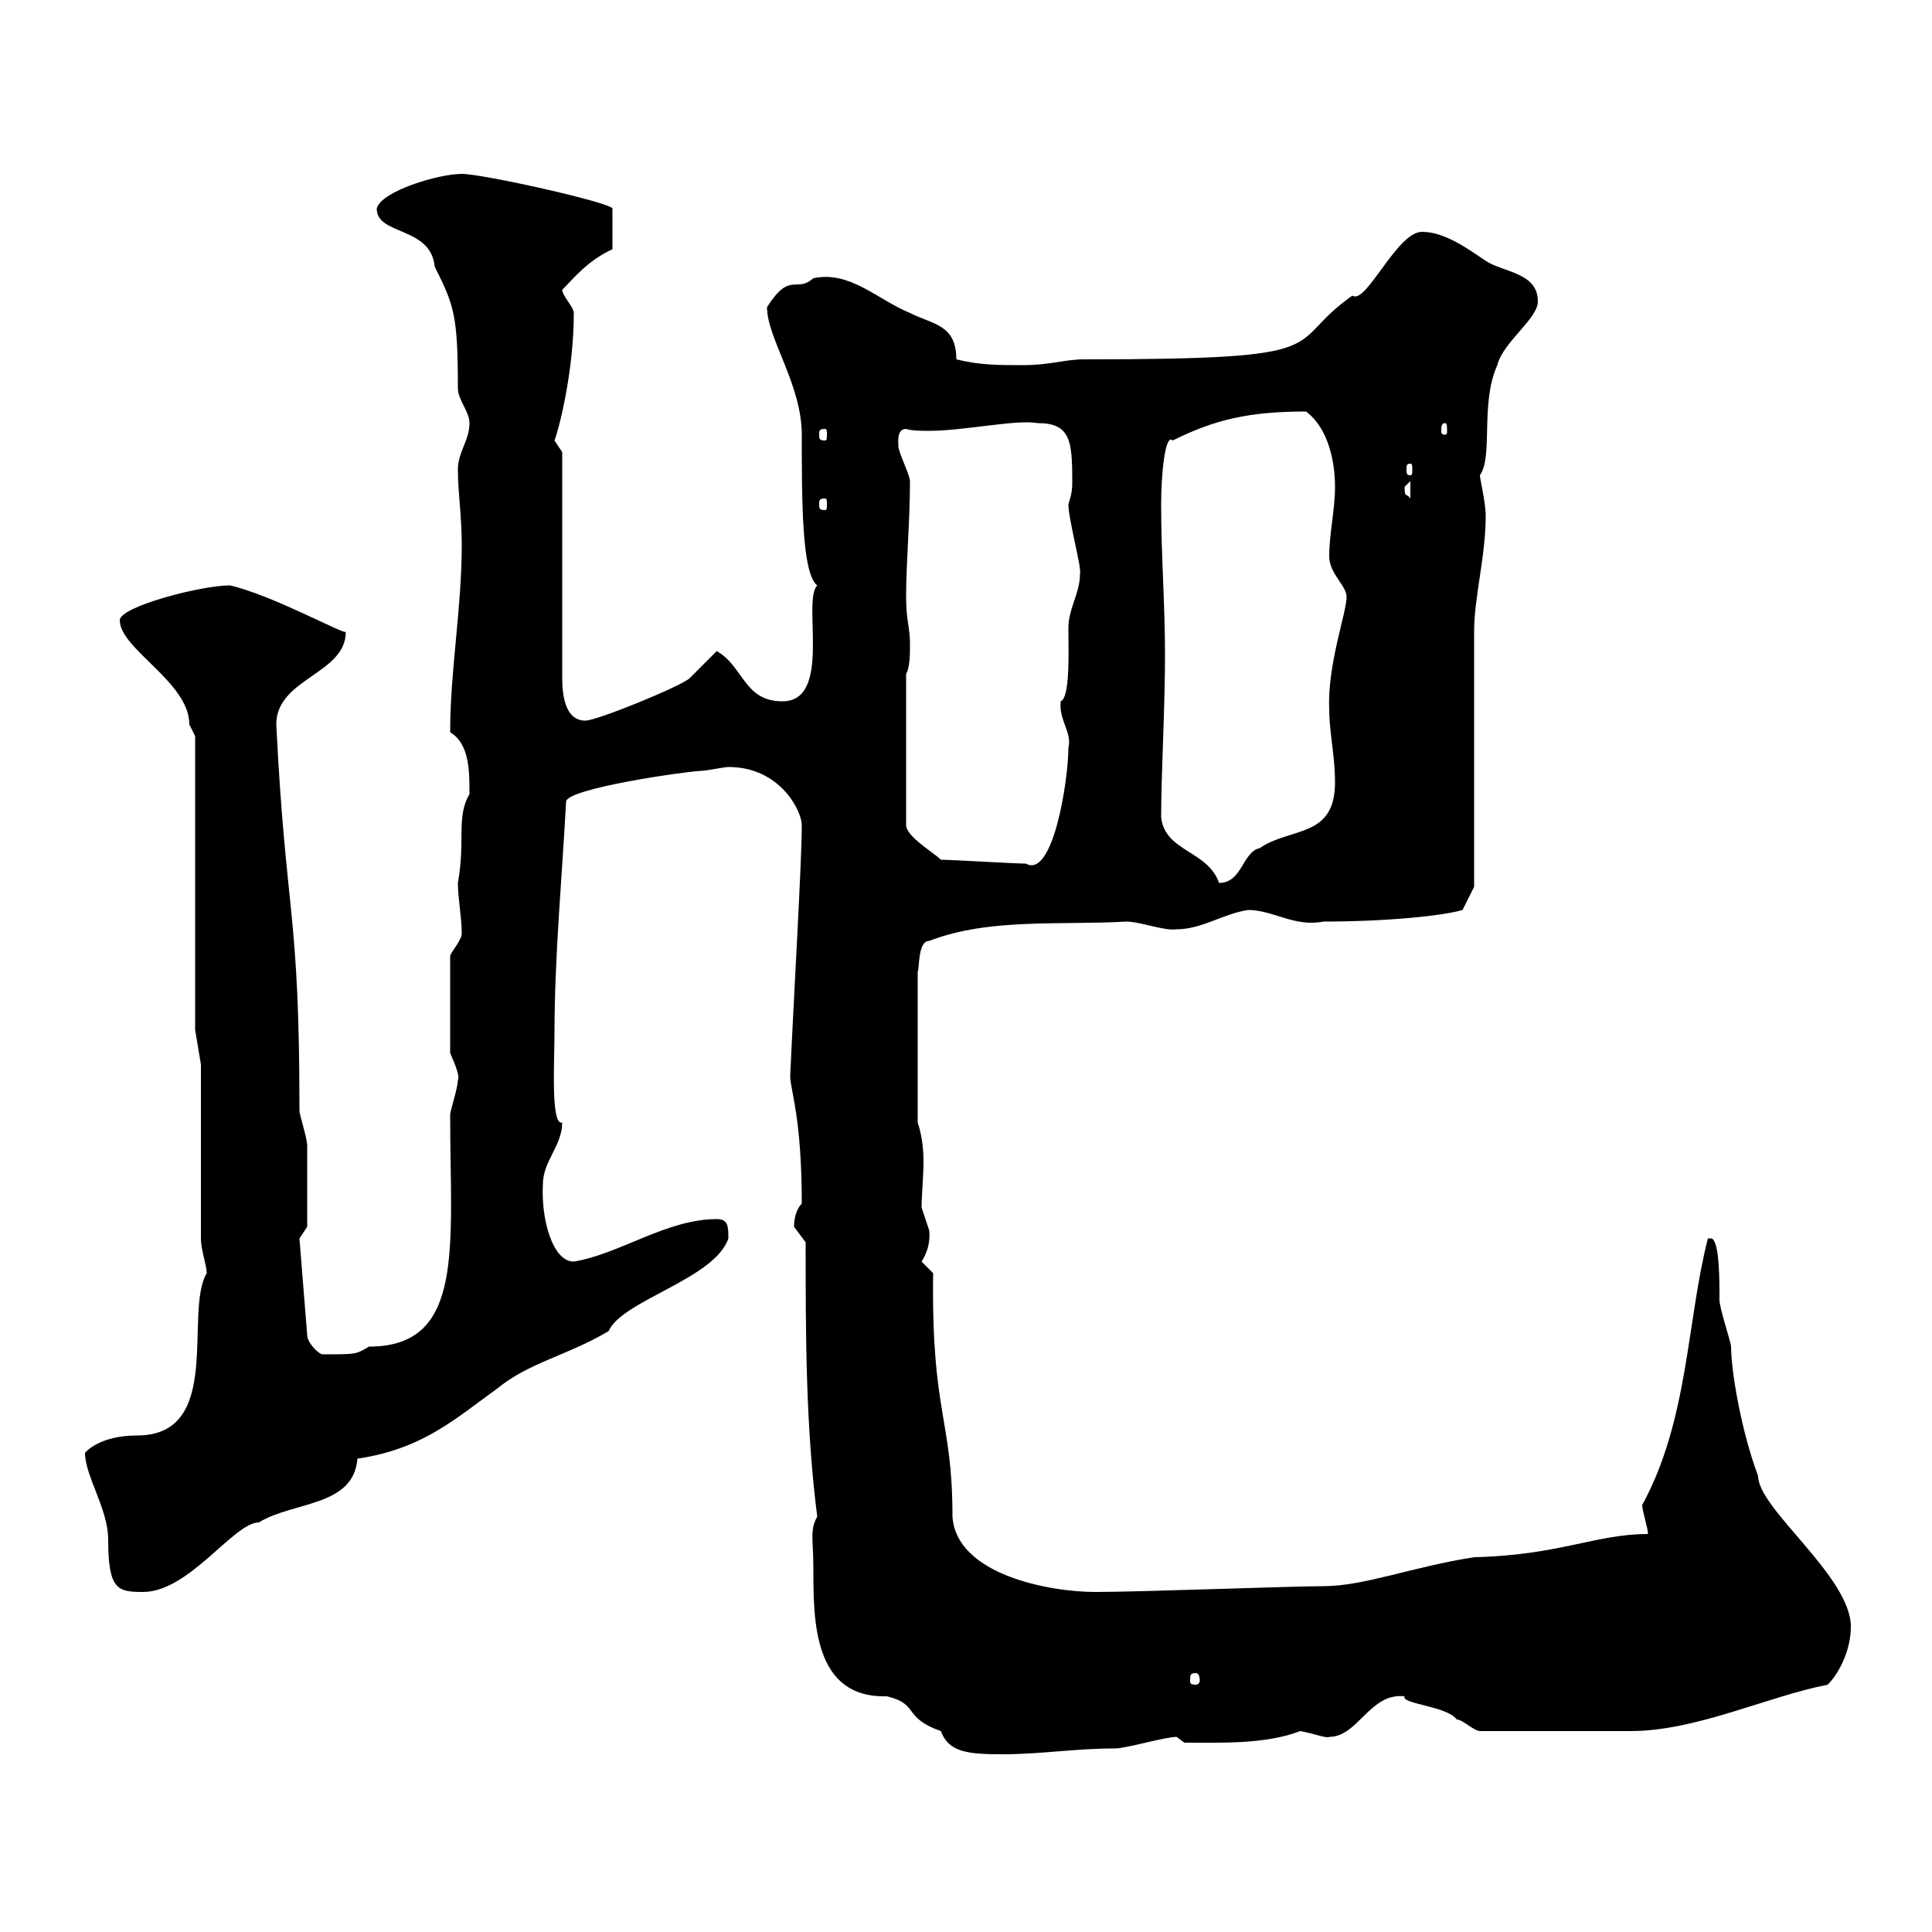 <svg xmlns="http://www.w3.org/2000/svg" xmlns:xlink="http://www.w3.org/1999/xlink" width="300" height="300"><path d="M126.30 243.60C126.30 251.70 126.30 263.70 137.70 263.40C142.80 264.60 140.10 266.70 146.10 268.80C147.30 272.10 150.30 272.40 155.70 272.40C161.70 272.40 166.80 271.50 173.10 271.50C174.90 271.50 180.90 269.70 182.70 269.70L183.90 270.60C189.30 270.60 196.50 270.90 201.90 268.80C203.70 269.10 206.10 270 206.40 269.70C210.90 269.70 212.70 262.80 218.10 263.40C217.50 264.60 224.70 264.90 226.20 267C227.10 267 228.90 268.80 229.80 268.80C238.80 268.80 249 268.80 253.20 268.80C263.40 268.80 274.50 263.40 283.80 261.60C285.60 259.80 287.40 256.20 287.40 252.60C287.40 244.80 273 234.30 273 229.20C270.30 222 268.80 212.70 268.80 209.10C268.80 208.50 267 203.10 267 201.90C267 198.60 267 192.90 265.80 192.30L265.20 192.30C261.90 205.20 262.20 220.50 255 233.70C255 234.60 255.90 237.30 255.90 238.20C247.80 238.20 242.10 241.50 228.90 241.80C219.30 243.30 211.80 246.30 205.50 246.30C200.70 246.30 177 247.20 170.10 247.20C162.90 247.20 148.50 244.50 147.90 235.50C147.90 220.20 144.60 219.60 144.90 197.70C144.90 197.70 143.10 195.90 143.10 195.90C144.60 193.50 144.30 191.70 144.30 191.10C144.30 191.10 143.10 187.50 143.10 187.50C143.10 185.70 143.40 182.70 143.40 180.30C143.40 178.20 143.10 176.10 142.50 174.30L142.50 150.90C142.80 150.30 142.50 146.10 144.30 146.10C153.60 142.50 164.70 143.70 174.90 143.10C177 143.10 180.90 144.60 182.70 144.30C186.60 144.30 189.90 141.90 193.80 141.30C197.70 141.30 201 144 205.50 143.10C215.40 143.10 224.10 142.20 227.10 141.30L228.90 137.70L228.90 98.10C228.90 92.70 230.70 86.40 230.70 80.10C230.70 78 229.80 74.40 229.80 73.80C231.90 70.80 229.80 62.70 232.50 56.70C233.40 53.10 238.80 49.50 238.80 46.80C238.80 42.30 233.40 42.30 230.70 40.50C228 38.70 224.40 36 220.80 36C216.90 36 212.10 47.40 210 45.90C198.90 53.70 209.10 55.80 168.30 55.80C165.30 55.80 163.20 56.70 158.70 56.70C155.10 56.70 152.10 56.70 148.50 55.80C148.50 50.40 144.90 50.40 141.30 48.60C136.20 46.50 132 42 126.30 43.20C123.60 45.60 122.70 42 119.10 47.70C119.10 52.50 124.50 59.70 124.50 67.50C124.50 77.70 124.50 89.10 126.90 90.90C124.50 93.30 129.30 108.90 121.50 108.90C115.50 108.90 115.50 103.50 111.30 101.10C110.70 101.70 107.70 104.70 107.10 105.30C105.90 106.50 92.70 111.90 90.90 111.90C87.90 111.90 87.30 108.30 87.30 105.30L87.30 70.20C87.30 70.20 86.10 68.40 86.10 68.40C86.70 66.90 89.10 57.90 89.10 48.60C89.10 47.70 87.30 45.90 87.30 45C89.10 43.20 91.20 40.50 95.10 38.70L95.10 32.40C95.10 31.50 75 27 71.70 27C68.10 27 59.10 29.70 58.50 32.40C58.50 36.60 66.90 35.10 67.50 41.40C70.50 47.40 71.10 48.90 71.10 60.30C71.10 62.10 72.90 63.90 72.90 65.70C72.90 68.40 71.10 70.20 71.10 72.90C71.10 76.50 71.70 80.10 71.70 84.60C71.70 94.50 69.90 104.10 69.90 113.70C72.90 115.50 72.90 119.70 72.90 123.30C70.80 126.90 72.30 130.50 71.10 137.10C71.10 139.50 71.70 142.50 71.70 144.90C71.70 146.10 69.90 147.90 69.90 148.50L69.90 163.50C70.80 165.60 71.40 167.10 71.10 167.70C71.10 168.90 69.90 172.50 69.90 173.10C69.90 193.50 72.30 209.10 57.30 209.10C55.20 210.30 55.50 210.30 50.10 210.30C49.50 210.30 47.70 208.50 47.70 207.30L46.50 192.30L47.70 190.50C47.70 189 47.70 181.50 47.70 177.90C47.70 176.70 46.50 173.10 46.50 172.50C46.50 141 44.40 142.50 42.90 112.50C42.90 105.30 53.70 104.70 53.70 98.10C53.70 98.70 42.30 92.40 35.70 90.90C31.20 90.90 18.60 94.20 18.60 96.30C18.60 100.80 29.40 105.90 29.40 112.50C29.40 112.50 30.30 114.30 30.30 114.30L30.30 159.90L31.20 165.30L31.20 192.30C31.20 194.10 32.10 196.50 32.10 197.70C28.50 203.70 34.80 222.90 21.30 222.90C15.30 222.90 13.20 225.60 13.20 225.60C13.20 229.20 16.80 234.30 16.80 239.10C16.80 246.90 18.30 247.20 22.20 247.20C29.40 247.20 36.30 236.40 40.20 236.40C45.60 233.10 54.90 234 55.50 226.50C65.70 225 70.80 220.20 77.10 215.70C82.20 211.50 87.90 210.60 94.50 206.70C96.60 201.90 111 198.60 113.10 192.30C113.10 190.50 113.10 189.30 111.30 189.30C103.50 189.30 96.30 194.70 89.10 195.90C85.80 195.90 84 189.30 84.30 183.90C84.30 180.30 87.30 177.90 87.30 174.30C85.50 174.90 86.10 164.70 86.10 160.50C86.10 148.50 87.30 135.90 87.90 124.50C87.90 122.40 107.10 119.70 108.90 119.70C109.50 119.70 112.50 119.10 113.10 119.10C121.20 119.10 124.50 126 124.50 128.10C124.50 133.80 123.30 153.90 122.70 167.10C122.70 169.20 124.50 173.40 124.50 186.90C123.60 187.80 123.30 189.30 123.30 190.50C123.30 190.50 125.10 192.90 125.10 192.90C125.10 207.30 125.10 221.40 126.90 235.50C125.70 237.60 126.30 239.10 126.30 243.60ZM185.70 259.80C186 259.80 186.30 260.10 186.30 261C186.30 261.30 186 261.60 185.70 261.60C184.80 261.60 184.80 261.30 184.80 261C184.80 260.10 184.80 259.80 185.70 259.80ZM180.30 126.90C180.30 120.30 180.90 110.10 180.90 101.70C180.90 93.60 180.30 86.40 180.30 78.30C180.30 73.80 180.90 67.20 182.10 68.40C188.70 65.10 194.10 63.90 202.80 63.90C206.40 66.60 207.30 72 207.30 75.60C207.30 79.20 206.40 82.80 206.40 86.40C206.40 89.10 209.10 90.90 209.10 92.70C209.10 95.10 206.10 103.20 206.40 110.10C206.40 113.70 207.30 117.30 207.30 121.50C207.30 130.20 200.40 128.40 195.60 131.70C192.90 132.30 192.90 137.10 189.30 137.10C187.50 132 180.90 132.30 180.30 126.90ZM146.10 133.50C144.90 132.30 140.70 129.90 140.70 128.10L140.70 104.70C141.30 103.50 141.30 101.70 141.30 99.90C141.30 97.50 140.70 96.30 140.70 92.70C140.70 87.30 141.30 81 141.30 74.70C141.30 73.80 139.50 70.20 139.50 69.30C139.50 68.70 139.20 66.60 140.70 66.60C141.60 66.90 143.10 66.90 144.30 66.90C149.70 66.90 157.80 65.10 161.10 65.70C166.20 65.70 166.50 68.40 166.50 74.70C166.50 75.60 166.50 76.50 165.90 78.30C165.90 80.70 168 88.20 167.70 89.10C167.70 92.10 165.90 94.50 165.90 97.50C165.90 101.10 166.20 108.30 164.70 108.90C164.40 111.90 166.50 113.70 165.90 116.10C165.90 121.20 163.50 136.50 159.30 134.10C157.50 134.10 147.90 133.50 146.10 133.50ZM128.10 77.40C128.40 77.40 128.40 77.70 128.40 78.30C128.40 78.90 128.40 79.20 128.10 79.20C127.20 79.20 127.20 78.90 127.20 78.30C127.20 77.70 127.20 77.40 128.10 77.40ZM218.10 75.60C218.10 75.60 219 74.70 219 74.70L219 77.40C218.40 76.50 218.10 77.40 218.10 75.60ZM219 72C219.30 72 219.30 72.30 219.30 72.90C219.30 73.50 219.30 73.80 219 73.80C218.40 73.80 218.40 73.50 218.40 72.90C218.40 72.30 218.40 72 219 72ZM128.10 66.60C128.40 66.60 128.40 66.90 128.40 67.50C128.40 68.10 128.40 68.40 128.10 68.40C127.20 68.40 127.20 68.10 127.20 67.50C127.20 66.90 127.20 66.60 128.10 66.60ZM224.40 65.70C224.70 65.70 224.70 66.30 224.70 66.90C224.70 67.20 224.70 67.50 224.40 67.50C223.80 67.50 223.80 67.20 223.80 66.90C223.80 66.30 223.80 65.70 224.40 65.70Z"/></svg>